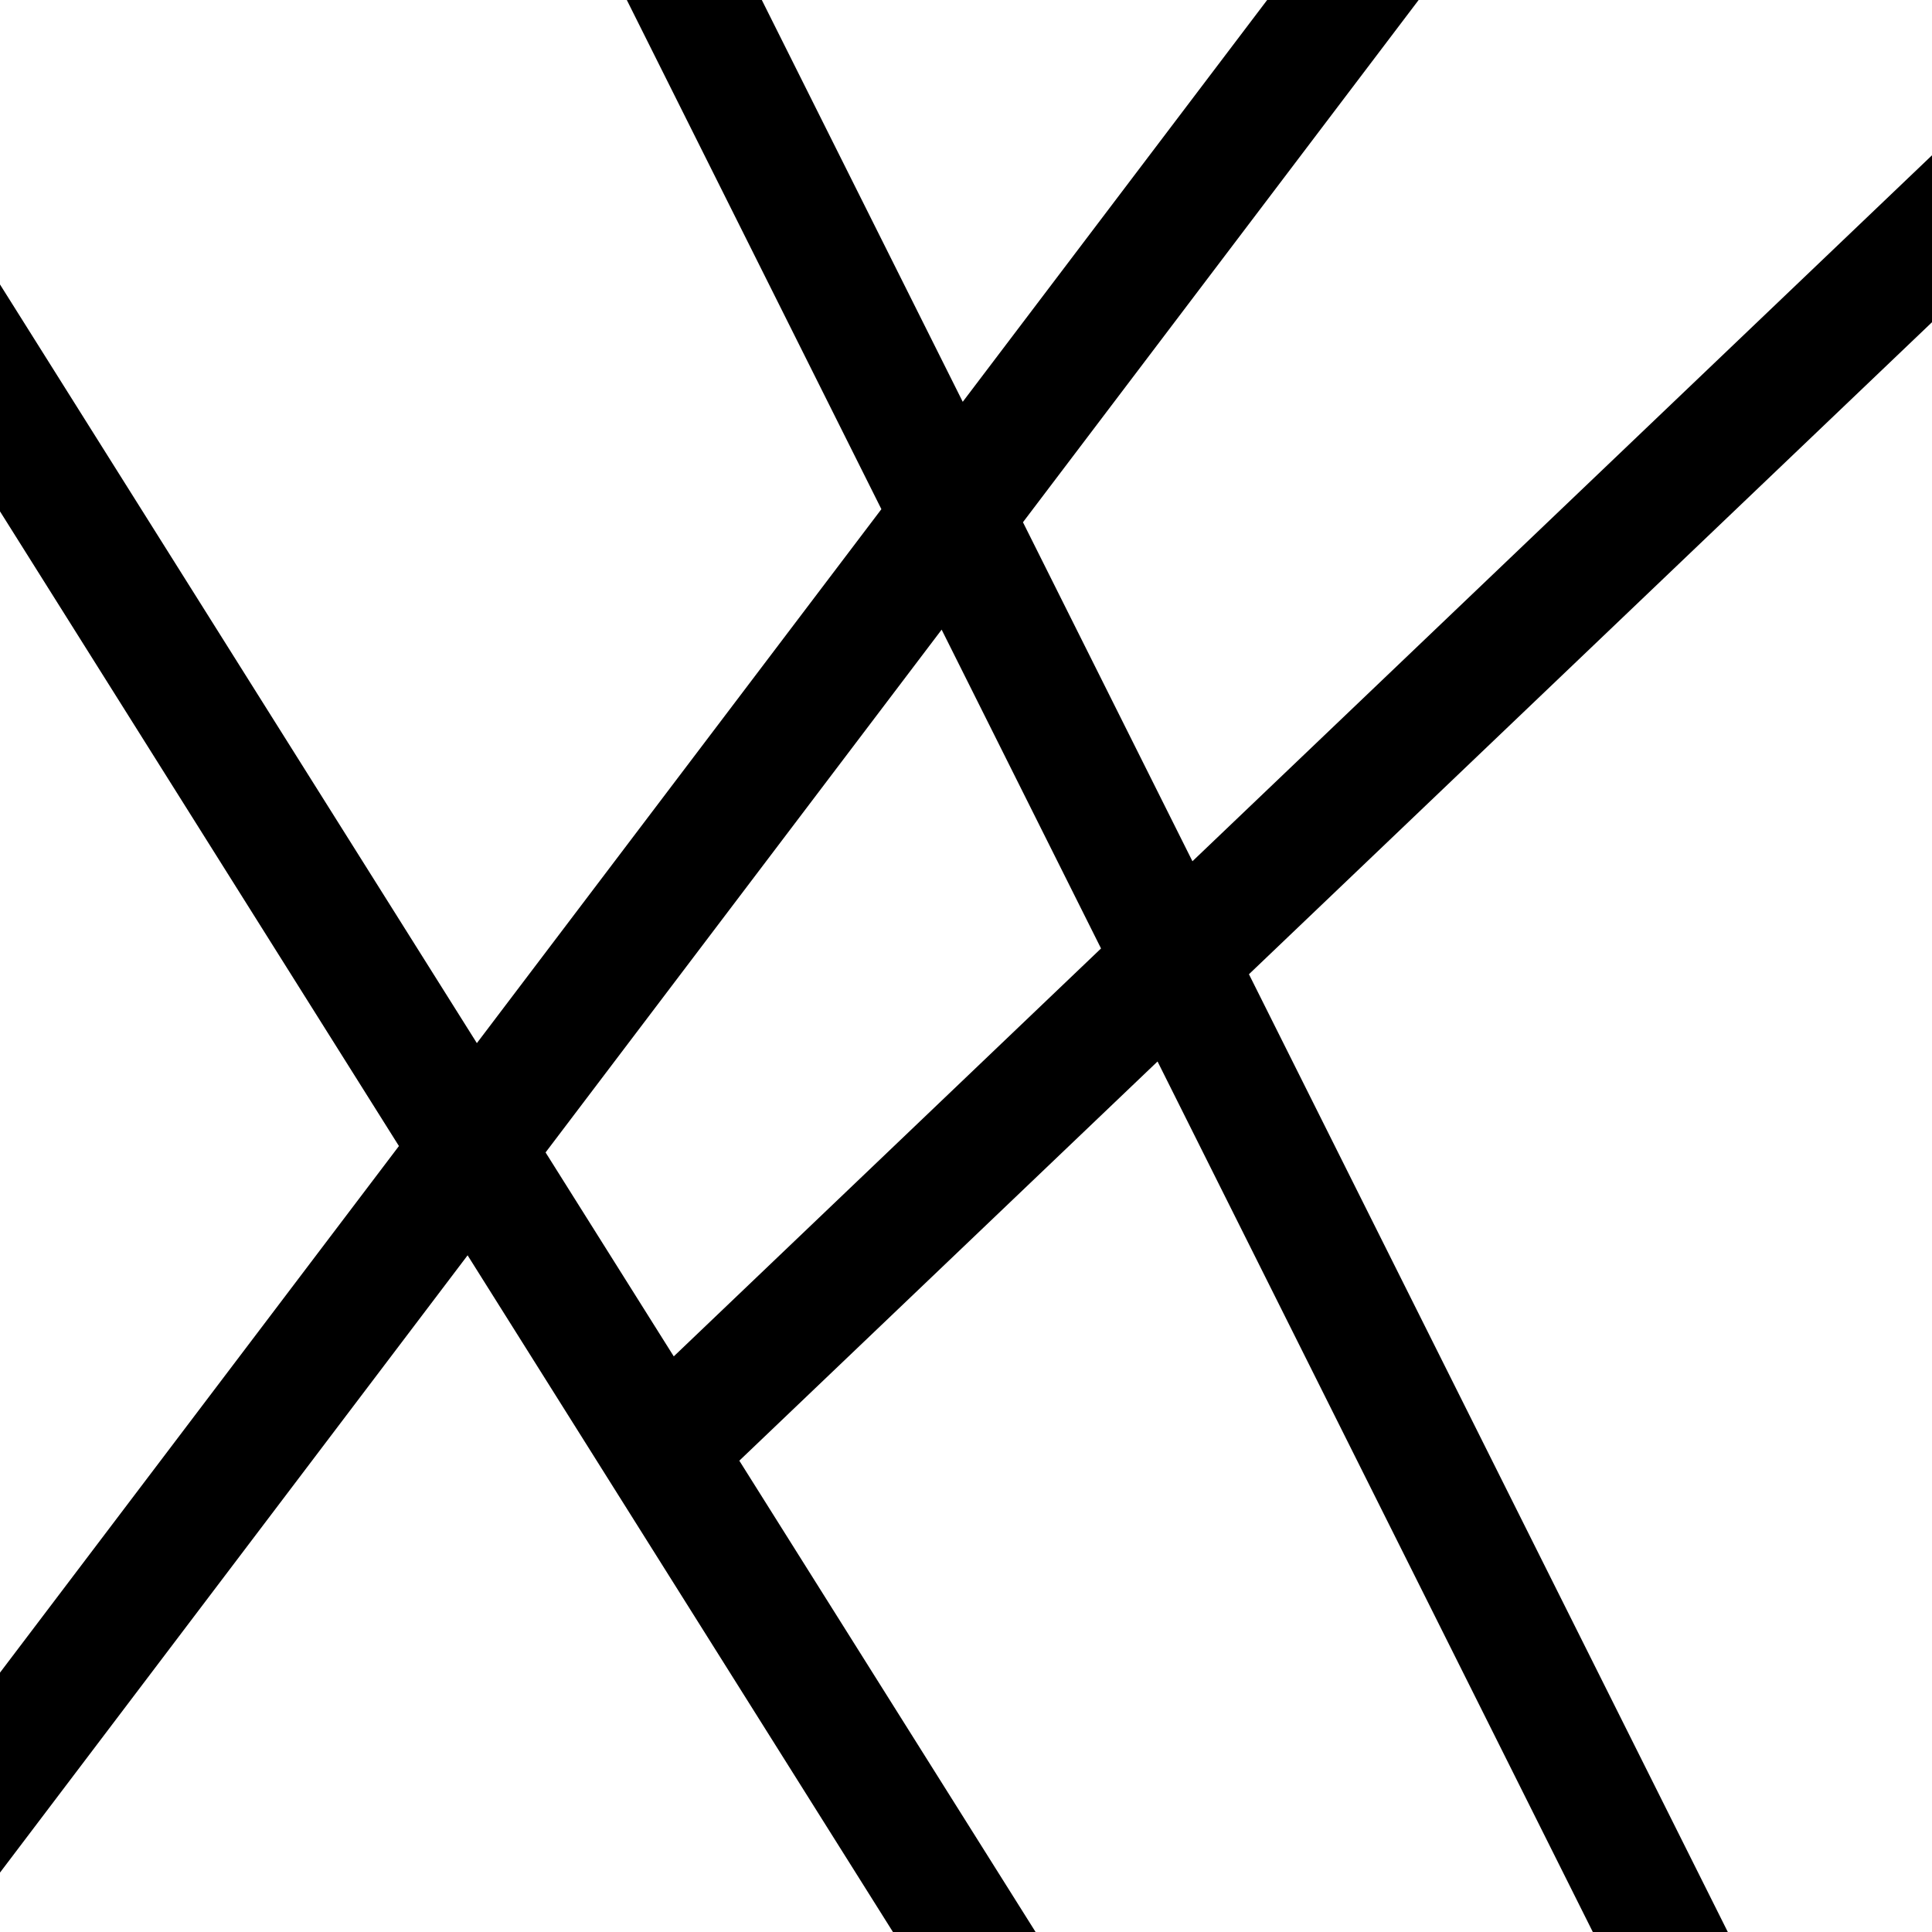 <?xml version="1.0" encoding="UTF-8"?> <svg xmlns="http://www.w3.org/2000/svg" viewBox="0 0 64 64"><path d="m18.073 38.176 4.246 6.755 14.154-13.511-5.28-10.562z" fill="none"></path><path d="m64 5.144-24.499 23.386-5.614-11.23 13.107-17.3h-5.018l-10.084 13.31-6.656-13.31h-4.472l8.433 16.867-13.4 17.688-15.797-25.132v7.517l13.215 21.024-13.215 17.444v6.624l15.49-20.448 14.09 22.416h4.725l-9.814-15.613 13.854-13.224 14.419 28.837h4.472l-15.863-31.727 22.627-21.599zm-41.681 39.787-4.246-6.755 13.12-17.318 5.28 10.561-14.153 13.512z"></path></svg> 